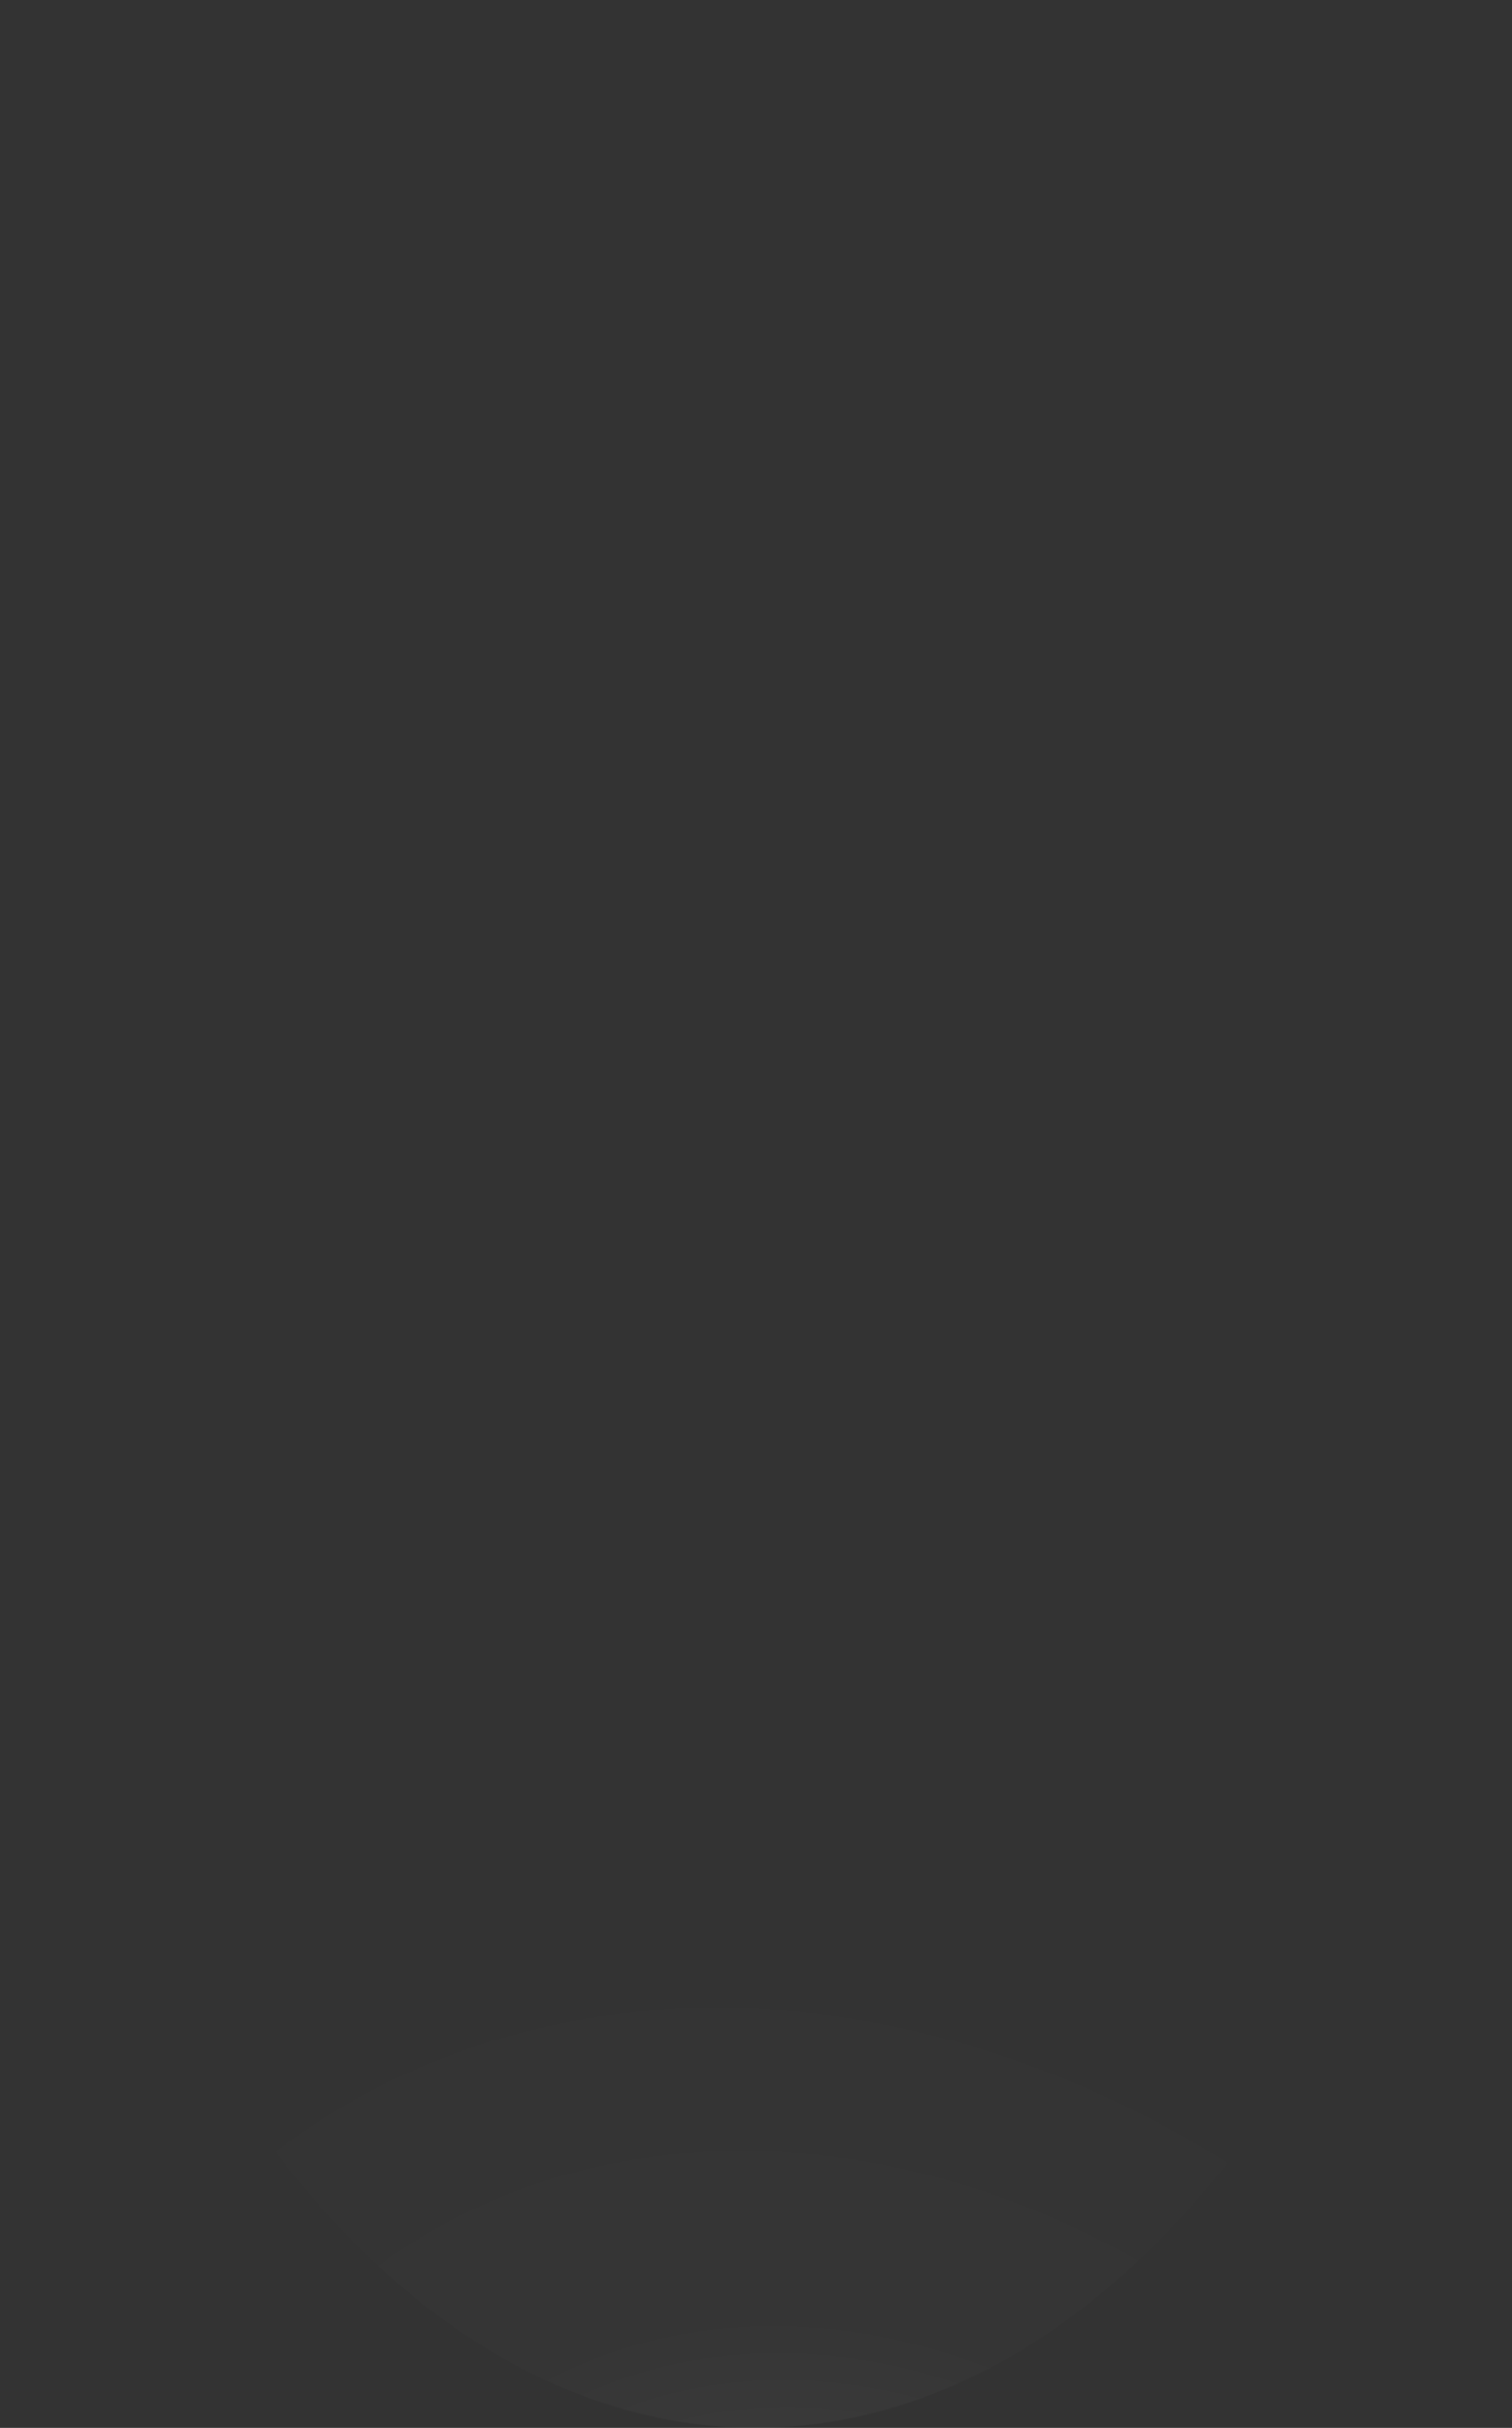 <?xml version="1.0" encoding="utf-8"?>
<svg xmlns="http://www.w3.org/2000/svg" fill="none" height="100%" overflow="visible" preserveAspectRatio="none" style="display: block;" viewBox="0 0 29.586 47.501" width="100%">
<rect x="0" y="0" width="29.586" height="47.501" fill="#333333" stroke="none"/>
<path d="M27.887 12.743C28.792 15.503 29.349 18.523 29.525 21.63C29.701 24.736 29.493 27.868 28.914 30.845C28.334 33.823 27.393 36.587 26.146 38.979C24.899 41.372 23.37 43.346 21.647 44.787C19.926 46.235 18.045 47.124 16.11 47.405C14.176 47.685 12.226 47.35 10.371 46.42C8.517 45.49 6.796 43.982 5.305 41.983C3.814 39.985 2.583 37.534 1.683 34.771C-0.133 29.192 -0.496 22.685 0.674 16.678C1.844 10.67 4.451 5.653 7.923 2.727C9.643 1.274 11.524 0.38 13.46 0.098C15.395 -0.185 17.346 0.148 19.201 1.079C21.056 2.009 22.778 3.519 24.269 5.521C25.759 7.522 26.989 9.976 27.887 12.743Z" fill="url(#paint0_radial_0_399)" id="Vector" style="mix-blend-mode:screen"/>
<defs>
<radialGradient cx="0" cy="0" gradientTransform="translate(17.183 57.149) rotate(-39.679) scale(17.095 20.595)" gradientUnits="userSpaceOnUse" id="paint0_radial_0_399" r="1">
<stop stop-color="white"/>
<stop offset="0.01" stop-color="white" stop-opacity="0.96"/>
<stop offset="0.05" stop-color="white" stop-opacity="0.78"/>
<stop offset="0.09" stop-color="white" stop-opacity="0.61"/>
<stop offset="0.14" stop-color="white" stop-opacity="0.47"/>
<stop offset="0.2" stop-color="white" stop-opacity="0.34"/>
<stop offset="0.25" stop-color="white" stop-opacity="0.23"/>
<stop offset="0.32" stop-color="white" stop-opacity="0.15"/>
<stop offset="0.4" stop-color="white" stop-opacity="0.08"/>
<stop offset="0.49" stop-color="white" stop-opacity="0.03"/>
<stop offset="0.63" stop-color="white" stop-opacity="0.01"/>
<stop offset="1" stop-color="white" stop-opacity="0"/>
</radialGradient>
</defs>
</svg>
